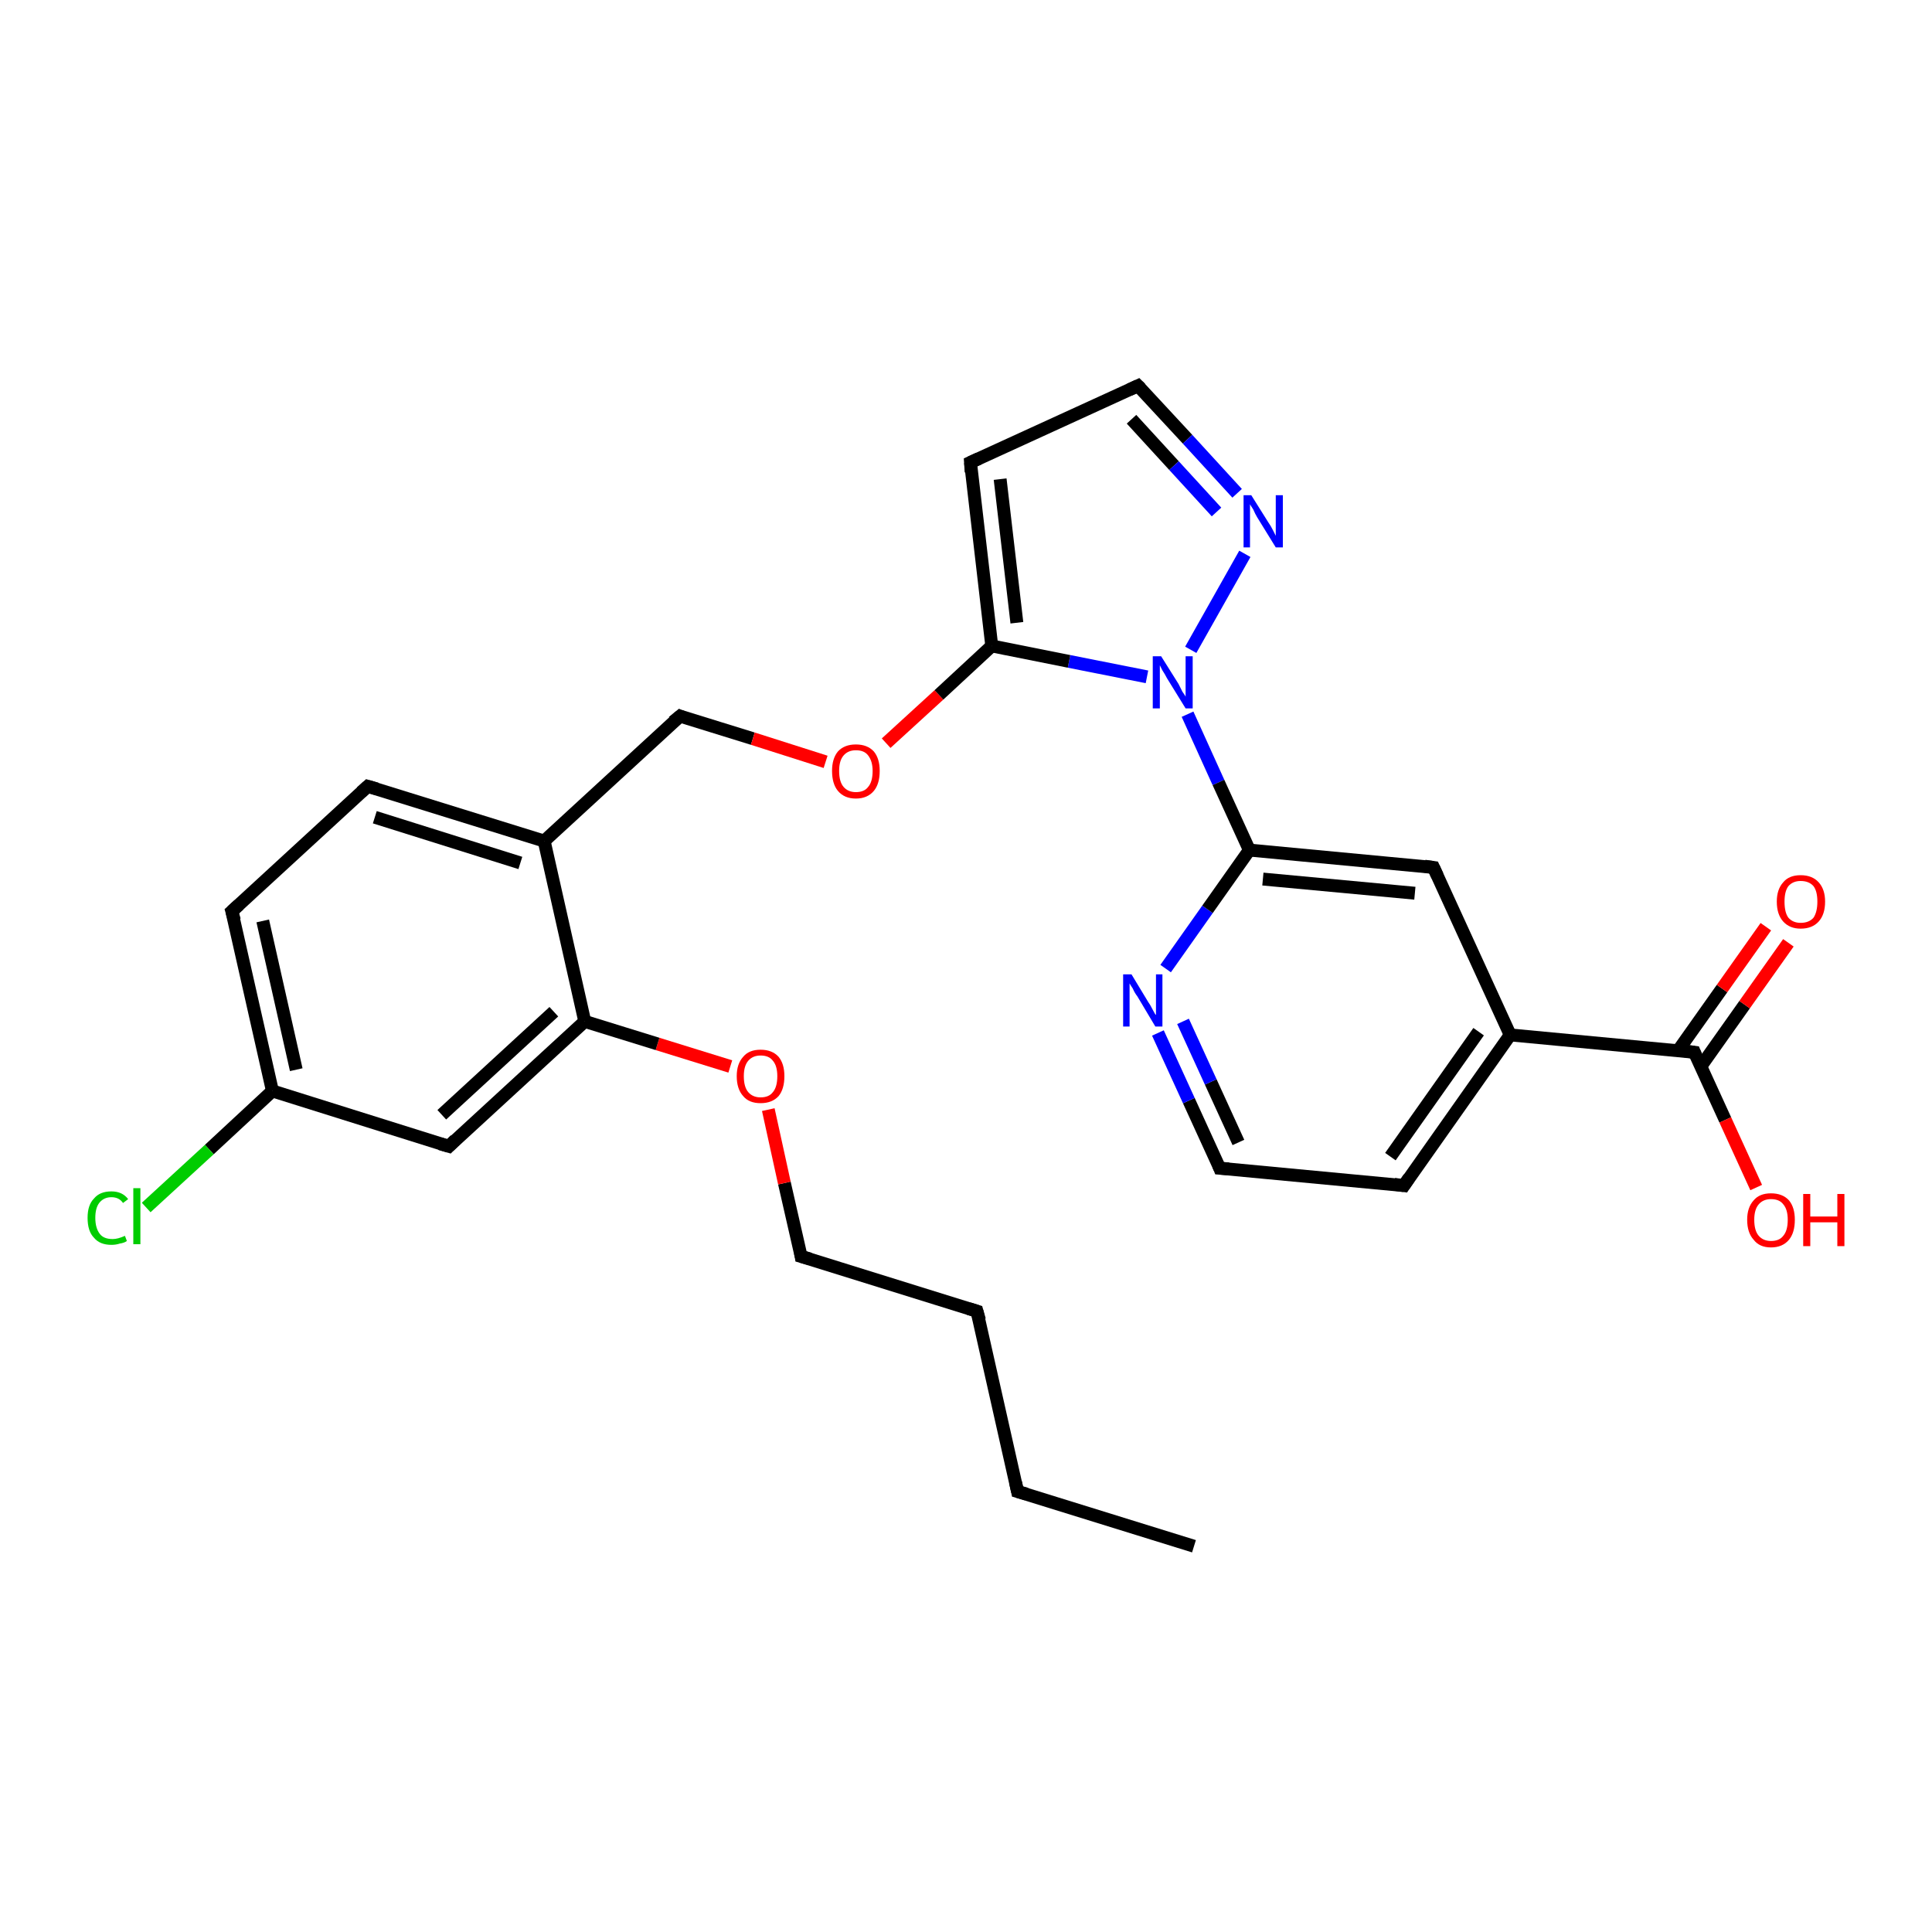 <?xml version='1.0' encoding='iso-8859-1'?>
<svg version='1.1' baseProfile='full'
              xmlns='http://www.w3.org/2000/svg'
                      xmlns:rdkit='http://www.rdkit.org/xml'
                      xmlns:xlink='http://www.w3.org/1999/xlink'
                  xml:space='preserve'
width='300px' height='300px' viewBox='0 0 300 300'>
<!-- END OF HEADER -->
<rect style='opacity:1.0;fill:#FFFFFF;stroke:none' width='300.0' height='300.0' x='0.0' y='0.0'> </rect>
<path class='bond-0 atom-0 atom-1' d='M 185.4,240.1 L 158.0,231.6' style='fill:none;fill-rule:evenodd;stroke:#000000;stroke-width:2.0px;stroke-linecap:butt;stroke-linejoin:miter;stroke-opacity:1' />
<path class='bond-1 atom-1 atom-2' d='M 158.0,231.6 L 151.7,203.6' style='fill:none;fill-rule:evenodd;stroke:#000000;stroke-width:2.0px;stroke-linecap:butt;stroke-linejoin:miter;stroke-opacity:1' />
<path class='bond-2 atom-2 atom-3' d='M 151.7,203.6 L 124.4,195.1' style='fill:none;fill-rule:evenodd;stroke:#000000;stroke-width:2.0px;stroke-linecap:butt;stroke-linejoin:miter;stroke-opacity:1' />
<path class='bond-3 atom-3 atom-4' d='M 124.4,195.1 L 121.8,183.7' style='fill:none;fill-rule:evenodd;stroke:#000000;stroke-width:2.0px;stroke-linecap:butt;stroke-linejoin:miter;stroke-opacity:1' />
<path class='bond-3 atom-3 atom-4' d='M 121.8,183.7 L 119.3,172.3' style='fill:none;fill-rule:evenodd;stroke:#FF0000;stroke-width:2.0px;stroke-linecap:butt;stroke-linejoin:miter;stroke-opacity:1' />
<path class='bond-4 atom-4 atom-5' d='M 113.4,165.6 L 102.1,162.1' style='fill:none;fill-rule:evenodd;stroke:#FF0000;stroke-width:2.0px;stroke-linecap:butt;stroke-linejoin:miter;stroke-opacity:1' />
<path class='bond-4 atom-4 atom-5' d='M 102.1,162.1 L 90.8,158.6' style='fill:none;fill-rule:evenodd;stroke:#000000;stroke-width:2.0px;stroke-linecap:butt;stroke-linejoin:miter;stroke-opacity:1' />
<path class='bond-5 atom-5 atom-6' d='M 90.8,158.6 L 69.7,178.0' style='fill:none;fill-rule:evenodd;stroke:#000000;stroke-width:2.0px;stroke-linecap:butt;stroke-linejoin:miter;stroke-opacity:1' />
<path class='bond-5 atom-5 atom-6' d='M 86.0,157.1 L 68.6,173.1' style='fill:none;fill-rule:evenodd;stroke:#000000;stroke-width:2.0px;stroke-linecap:butt;stroke-linejoin:miter;stroke-opacity:1' />
<path class='bond-6 atom-6 atom-7' d='M 69.7,178.0 L 42.3,169.4' style='fill:none;fill-rule:evenodd;stroke:#000000;stroke-width:2.0px;stroke-linecap:butt;stroke-linejoin:miter;stroke-opacity:1' />
<path class='bond-7 atom-7 atom-8' d='M 42.3,169.4 L 32.5,178.5' style='fill:none;fill-rule:evenodd;stroke:#000000;stroke-width:2.0px;stroke-linecap:butt;stroke-linejoin:miter;stroke-opacity:1' />
<path class='bond-7 atom-7 atom-8' d='M 32.5,178.5 L 22.7,187.5' style='fill:none;fill-rule:evenodd;stroke:#00CC00;stroke-width:2.0px;stroke-linecap:butt;stroke-linejoin:miter;stroke-opacity:1' />
<path class='bond-8 atom-7 atom-9' d='M 42.3,169.4 L 36.0,141.5' style='fill:none;fill-rule:evenodd;stroke:#000000;stroke-width:2.0px;stroke-linecap:butt;stroke-linejoin:miter;stroke-opacity:1' />
<path class='bond-8 atom-7 atom-9' d='M 46.0,166.1 L 40.8,143.0' style='fill:none;fill-rule:evenodd;stroke:#000000;stroke-width:2.0px;stroke-linecap:butt;stroke-linejoin:miter;stroke-opacity:1' />
<path class='bond-9 atom-9 atom-10' d='M 36.0,141.5 L 57.1,122.1' style='fill:none;fill-rule:evenodd;stroke:#000000;stroke-width:2.0px;stroke-linecap:butt;stroke-linejoin:miter;stroke-opacity:1' />
<path class='bond-10 atom-10 atom-11' d='M 57.1,122.1 L 84.5,130.6' style='fill:none;fill-rule:evenodd;stroke:#000000;stroke-width:2.0px;stroke-linecap:butt;stroke-linejoin:miter;stroke-opacity:1' />
<path class='bond-10 atom-10 atom-11' d='M 58.2,126.9 L 80.8,134.0' style='fill:none;fill-rule:evenodd;stroke:#000000;stroke-width:2.0px;stroke-linecap:butt;stroke-linejoin:miter;stroke-opacity:1' />
<path class='bond-11 atom-11 atom-12' d='M 84.5,130.6 L 105.6,111.2' style='fill:none;fill-rule:evenodd;stroke:#000000;stroke-width:2.0px;stroke-linecap:butt;stroke-linejoin:miter;stroke-opacity:1' />
<path class='bond-12 atom-12 atom-13' d='M 105.6,111.2 L 116.9,114.7' style='fill:none;fill-rule:evenodd;stroke:#000000;stroke-width:2.0px;stroke-linecap:butt;stroke-linejoin:miter;stroke-opacity:1' />
<path class='bond-12 atom-12 atom-13' d='M 116.9,114.7 L 128.2,118.3' style='fill:none;fill-rule:evenodd;stroke:#FF0000;stroke-width:2.0px;stroke-linecap:butt;stroke-linejoin:miter;stroke-opacity:1' />
<path class='bond-13 atom-13 atom-14' d='M 137.6,115.4 L 145.8,107.9' style='fill:none;fill-rule:evenodd;stroke:#FF0000;stroke-width:2.0px;stroke-linecap:butt;stroke-linejoin:miter;stroke-opacity:1' />
<path class='bond-13 atom-13 atom-14' d='M 145.8,107.9 L 154.0,100.3' style='fill:none;fill-rule:evenodd;stroke:#000000;stroke-width:2.0px;stroke-linecap:butt;stroke-linejoin:miter;stroke-opacity:1' />
<path class='bond-14 atom-14 atom-15' d='M 154.0,100.3 L 150.7,71.8' style='fill:none;fill-rule:evenodd;stroke:#000000;stroke-width:2.0px;stroke-linecap:butt;stroke-linejoin:miter;stroke-opacity:1' />
<path class='bond-14 atom-14 atom-15' d='M 157.9,96.7 L 155.3,74.4' style='fill:none;fill-rule:evenodd;stroke:#000000;stroke-width:2.0px;stroke-linecap:butt;stroke-linejoin:miter;stroke-opacity:1' />
<path class='bond-15 atom-15 atom-16' d='M 150.7,71.8 L 176.7,59.9' style='fill:none;fill-rule:evenodd;stroke:#000000;stroke-width:2.0px;stroke-linecap:butt;stroke-linejoin:miter;stroke-opacity:1' />
<path class='bond-16 atom-16 atom-17' d='M 176.7,59.9 L 184.4,68.2' style='fill:none;fill-rule:evenodd;stroke:#000000;stroke-width:2.0px;stroke-linecap:butt;stroke-linejoin:miter;stroke-opacity:1' />
<path class='bond-16 atom-16 atom-17' d='M 184.4,68.2 L 192.1,76.6' style='fill:none;fill-rule:evenodd;stroke:#0000FF;stroke-width:2.0px;stroke-linecap:butt;stroke-linejoin:miter;stroke-opacity:1' />
<path class='bond-16 atom-16 atom-17' d='M 175.7,65.1 L 182.3,72.3' style='fill:none;fill-rule:evenodd;stroke:#000000;stroke-width:2.0px;stroke-linecap:butt;stroke-linejoin:miter;stroke-opacity:1' />
<path class='bond-16 atom-16 atom-17' d='M 182.3,72.3 L 188.9,79.5' style='fill:none;fill-rule:evenodd;stroke:#0000FF;stroke-width:2.0px;stroke-linecap:butt;stroke-linejoin:miter;stroke-opacity:1' />
<path class='bond-17 atom-17 atom-18' d='M 193.3,86.0 L 184.9,100.9' style='fill:none;fill-rule:evenodd;stroke:#0000FF;stroke-width:2.0px;stroke-linecap:butt;stroke-linejoin:miter;stroke-opacity:1' />
<path class='bond-18 atom-18 atom-19' d='M 184.4,110.9 L 189.2,121.5' style='fill:none;fill-rule:evenodd;stroke:#0000FF;stroke-width:2.0px;stroke-linecap:butt;stroke-linejoin:miter;stroke-opacity:1' />
<path class='bond-18 atom-18 atom-19' d='M 189.2,121.5 L 194.0,132.0' style='fill:none;fill-rule:evenodd;stroke:#000000;stroke-width:2.0px;stroke-linecap:butt;stroke-linejoin:miter;stroke-opacity:1' />
<path class='bond-19 atom-19 atom-20' d='M 194.0,132.0 L 222.6,134.7' style='fill:none;fill-rule:evenodd;stroke:#000000;stroke-width:2.0px;stroke-linecap:butt;stroke-linejoin:miter;stroke-opacity:1' />
<path class='bond-19 atom-19 atom-20' d='M 196.1,136.5 L 219.7,138.7' style='fill:none;fill-rule:evenodd;stroke:#000000;stroke-width:2.0px;stroke-linecap:butt;stroke-linejoin:miter;stroke-opacity:1' />
<path class='bond-20 atom-20 atom-21' d='M 222.6,134.7 L 234.5,160.7' style='fill:none;fill-rule:evenodd;stroke:#000000;stroke-width:2.0px;stroke-linecap:butt;stroke-linejoin:miter;stroke-opacity:1' />
<path class='bond-21 atom-21 atom-22' d='M 234.5,160.7 L 218.0,184.1' style='fill:none;fill-rule:evenodd;stroke:#000000;stroke-width:2.0px;stroke-linecap:butt;stroke-linejoin:miter;stroke-opacity:1' />
<path class='bond-21 atom-21 atom-22' d='M 229.6,160.2 L 215.9,179.6' style='fill:none;fill-rule:evenodd;stroke:#000000;stroke-width:2.0px;stroke-linecap:butt;stroke-linejoin:miter;stroke-opacity:1' />
<path class='bond-22 atom-22 atom-23' d='M 218.0,184.1 L 189.4,181.4' style='fill:none;fill-rule:evenodd;stroke:#000000;stroke-width:2.0px;stroke-linecap:butt;stroke-linejoin:miter;stroke-opacity:1' />
<path class='bond-23 atom-23 atom-24' d='M 189.4,181.4 L 184.6,170.9' style='fill:none;fill-rule:evenodd;stroke:#000000;stroke-width:2.0px;stroke-linecap:butt;stroke-linejoin:miter;stroke-opacity:1' />
<path class='bond-23 atom-23 atom-24' d='M 184.6,170.9 L 179.8,160.4' style='fill:none;fill-rule:evenodd;stroke:#0000FF;stroke-width:2.0px;stroke-linecap:butt;stroke-linejoin:miter;stroke-opacity:1' />
<path class='bond-23 atom-23 atom-24' d='M 192.3,177.4 L 188.0,168.0' style='fill:none;fill-rule:evenodd;stroke:#000000;stroke-width:2.0px;stroke-linecap:butt;stroke-linejoin:miter;stroke-opacity:1' />
<path class='bond-23 atom-23 atom-24' d='M 188.0,168.0 L 183.7,158.6' style='fill:none;fill-rule:evenodd;stroke:#0000FF;stroke-width:2.0px;stroke-linecap:butt;stroke-linejoin:miter;stroke-opacity:1' />
<path class='bond-24 atom-21 atom-25' d='M 234.5,160.7 L 263.1,163.4' style='fill:none;fill-rule:evenodd;stroke:#000000;stroke-width:2.0px;stroke-linecap:butt;stroke-linejoin:miter;stroke-opacity:1' />
<path class='bond-25 atom-25 atom-26' d='M 263.1,163.4 L 267.9,173.9' style='fill:none;fill-rule:evenodd;stroke:#000000;stroke-width:2.0px;stroke-linecap:butt;stroke-linejoin:miter;stroke-opacity:1' />
<path class='bond-25 atom-25 atom-26' d='M 267.9,173.9 L 272.7,184.4' style='fill:none;fill-rule:evenodd;stroke:#FF0000;stroke-width:2.0px;stroke-linecap:butt;stroke-linejoin:miter;stroke-opacity:1' />
<path class='bond-26 atom-25 atom-27' d='M 264.1,165.6 L 270.9,156.0' style='fill:none;fill-rule:evenodd;stroke:#000000;stroke-width:2.0px;stroke-linecap:butt;stroke-linejoin:miter;stroke-opacity:1' />
<path class='bond-26 atom-25 atom-27' d='M 270.9,156.0 L 277.7,146.4' style='fill:none;fill-rule:evenodd;stroke:#FF0000;stroke-width:2.0px;stroke-linecap:butt;stroke-linejoin:miter;stroke-opacity:1' />
<path class='bond-26 atom-25 atom-27' d='M 260.6,163.1 L 267.4,153.5' style='fill:none;fill-rule:evenodd;stroke:#000000;stroke-width:2.0px;stroke-linecap:butt;stroke-linejoin:miter;stroke-opacity:1' />
<path class='bond-26 atom-25 atom-27' d='M 267.4,153.5 L 274.2,143.9' style='fill:none;fill-rule:evenodd;stroke:#FF0000;stroke-width:2.0px;stroke-linecap:butt;stroke-linejoin:miter;stroke-opacity:1' />
<path class='bond-27 atom-11 atom-5' d='M 84.5,130.6 L 90.8,158.6' style='fill:none;fill-rule:evenodd;stroke:#000000;stroke-width:2.0px;stroke-linecap:butt;stroke-linejoin:miter;stroke-opacity:1' />
<path class='bond-28 atom-18 atom-14' d='M 178.1,105.1 L 166.0,102.7' style='fill:none;fill-rule:evenodd;stroke:#0000FF;stroke-width:2.0px;stroke-linecap:butt;stroke-linejoin:miter;stroke-opacity:1' />
<path class='bond-28 atom-18 atom-14' d='M 166.0,102.7 L 154.0,100.3' style='fill:none;fill-rule:evenodd;stroke:#000000;stroke-width:2.0px;stroke-linecap:butt;stroke-linejoin:miter;stroke-opacity:1' />
<path class='bond-29 atom-24 atom-19' d='M 181.0,150.4 L 187.5,141.2' style='fill:none;fill-rule:evenodd;stroke:#0000FF;stroke-width:2.0px;stroke-linecap:butt;stroke-linejoin:miter;stroke-opacity:1' />
<path class='bond-29 atom-24 atom-19' d='M 187.5,141.2 L 194.0,132.0' style='fill:none;fill-rule:evenodd;stroke:#000000;stroke-width:2.0px;stroke-linecap:butt;stroke-linejoin:miter;stroke-opacity:1' />
<path d='M 159.4,232.0 L 158.0,231.6 L 157.7,230.2' style='fill:none;stroke:#000000;stroke-width:2.0px;stroke-linecap:butt;stroke-linejoin:miter;stroke-opacity:1;' />
<path d='M 152.1,205.0 L 151.7,203.6 L 150.4,203.2' style='fill:none;stroke:#000000;stroke-width:2.0px;stroke-linecap:butt;stroke-linejoin:miter;stroke-opacity:1;' />
<path d='M 125.8,195.5 L 124.4,195.1 L 124.3,194.5' style='fill:none;stroke:#000000;stroke-width:2.0px;stroke-linecap:butt;stroke-linejoin:miter;stroke-opacity:1;' />
<path d='M 70.7,177.0 L 69.7,178.0 L 68.3,177.6' style='fill:none;stroke:#000000;stroke-width:2.0px;stroke-linecap:butt;stroke-linejoin:miter;stroke-opacity:1;' />
<path d='M 36.4,142.9 L 36.0,141.5 L 37.1,140.5' style='fill:none;stroke:#000000;stroke-width:2.0px;stroke-linecap:butt;stroke-linejoin:miter;stroke-opacity:1;' />
<path d='M 56.1,123.0 L 57.1,122.1 L 58.5,122.5' style='fill:none;stroke:#000000;stroke-width:2.0px;stroke-linecap:butt;stroke-linejoin:miter;stroke-opacity:1;' />
<path d='M 104.5,112.1 L 105.6,111.2 L 106.1,111.4' style='fill:none;stroke:#000000;stroke-width:2.0px;stroke-linecap:butt;stroke-linejoin:miter;stroke-opacity:1;' />
<path d='M 150.8,73.3 L 150.7,71.8 L 152.0,71.2' style='fill:none;stroke:#000000;stroke-width:2.0px;stroke-linecap:butt;stroke-linejoin:miter;stroke-opacity:1;' />
<path d='M 175.4,60.5 L 176.7,59.9 L 177.1,60.3' style='fill:none;stroke:#000000;stroke-width:2.0px;stroke-linecap:butt;stroke-linejoin:miter;stroke-opacity:1;' />
<path d='M 221.2,134.5 L 222.6,134.7 L 223.2,136.0' style='fill:none;stroke:#000000;stroke-width:2.0px;stroke-linecap:butt;stroke-linejoin:miter;stroke-opacity:1;' />
<path d='M 218.8,182.9 L 218.0,184.1 L 216.5,183.9' style='fill:none;stroke:#000000;stroke-width:2.0px;stroke-linecap:butt;stroke-linejoin:miter;stroke-opacity:1;' />
<path d='M 190.8,181.5 L 189.4,181.4 L 189.2,180.9' style='fill:none;stroke:#000000;stroke-width:2.0px;stroke-linecap:butt;stroke-linejoin:miter;stroke-opacity:1;' />
<path d='M 261.6,163.2 L 263.1,163.4 L 263.3,163.9' style='fill:none;stroke:#000000;stroke-width:2.0px;stroke-linecap:butt;stroke-linejoin:miter;stroke-opacity:1;' />
<path class='atom-4' d='M 114.4 167.1
Q 114.4 165.2, 115.4 164.1
Q 116.3 163.0, 118.1 163.0
Q 119.9 163.0, 120.9 164.1
Q 121.8 165.2, 121.8 167.1
Q 121.8 169.1, 120.9 170.2
Q 119.9 171.3, 118.1 171.3
Q 116.3 171.3, 115.4 170.2
Q 114.4 169.1, 114.4 167.1
M 118.1 170.4
Q 119.4 170.4, 120.0 169.6
Q 120.7 168.8, 120.7 167.1
Q 120.7 165.5, 120.0 164.7
Q 119.4 163.9, 118.1 163.9
Q 116.9 163.9, 116.2 164.7
Q 115.5 165.5, 115.5 167.1
Q 115.5 168.8, 116.2 169.6
Q 116.9 170.4, 118.1 170.4
' fill='#FF0000'/>
<path class='atom-8' d='M 13.6 189.1
Q 13.6 187.1, 14.6 186.1
Q 15.5 185.0, 17.3 185.0
Q 19.0 185.0, 19.9 186.2
L 19.1 186.8
Q 18.5 185.9, 17.3 185.9
Q 16.1 185.9, 15.4 186.8
Q 14.8 187.6, 14.8 189.1
Q 14.8 190.7, 15.5 191.6
Q 16.1 192.4, 17.5 192.4
Q 18.3 192.4, 19.4 191.9
L 19.7 192.7
Q 19.3 193.0, 18.6 193.1
Q 18.0 193.3, 17.3 193.3
Q 15.5 193.3, 14.6 192.2
Q 13.6 191.2, 13.6 189.1
' fill='#00CC00'/>
<path class='atom-8' d='M 20.7 184.5
L 21.8 184.5
L 21.8 193.2
L 20.7 193.2
L 20.7 184.5
' fill='#00CC00'/>
<path class='atom-13' d='M 129.2 119.7
Q 129.2 117.8, 130.1 116.7
Q 131.1 115.6, 132.9 115.6
Q 134.7 115.6, 135.7 116.7
Q 136.6 117.8, 136.6 119.7
Q 136.6 121.7, 135.7 122.8
Q 134.7 124.0, 132.9 124.0
Q 131.1 124.0, 130.1 122.8
Q 129.2 121.7, 129.2 119.7
M 132.9 123.0
Q 134.2 123.0, 134.8 122.2
Q 135.5 121.4, 135.5 119.7
Q 135.5 118.2, 134.8 117.3
Q 134.2 116.5, 132.9 116.5
Q 131.7 116.5, 131.0 117.3
Q 130.3 118.1, 130.3 119.7
Q 130.3 121.4, 131.0 122.2
Q 131.7 123.0, 132.9 123.0
' fill='#FF0000'/>
<path class='atom-17' d='M 194.3 76.9
L 197.0 81.2
Q 197.3 81.6, 197.7 82.4
Q 198.1 83.2, 198.1 83.2
L 198.1 76.9
L 199.2 76.9
L 199.2 85.0
L 198.1 85.0
L 195.2 80.3
Q 194.9 79.8, 194.6 79.1
Q 194.2 78.5, 194.1 78.3
L 194.1 85.0
L 193.1 85.0
L 193.1 76.9
L 194.3 76.9
' fill='#0000FF'/>
<path class='atom-18' d='M 180.3 101.9
L 183.0 106.2
Q 183.2 106.6, 183.6 107.4
Q 184.1 108.1, 184.1 108.2
L 184.1 101.9
L 185.2 101.9
L 185.2 110.0
L 184.1 110.0
L 181.2 105.3
Q 180.9 104.7, 180.5 104.1
Q 180.2 103.5, 180.1 103.3
L 180.1 110.0
L 179.0 110.0
L 179.0 101.9
L 180.3 101.9
' fill='#0000FF'/>
<path class='atom-24' d='M 175.7 151.3
L 178.3 155.6
Q 178.6 156.0, 179.0 156.8
Q 179.4 157.6, 179.5 157.6
L 179.5 151.3
L 180.5 151.3
L 180.5 159.4
L 179.4 159.4
L 176.6 154.7
Q 176.2 154.2, 175.9 153.5
Q 175.5 152.9, 175.4 152.7
L 175.4 159.4
L 174.4 159.4
L 174.4 151.3
L 175.7 151.3
' fill='#0000FF'/>
<path class='atom-26' d='M 271.3 189.4
Q 271.3 187.5, 272.3 186.4
Q 273.2 185.3, 275.0 185.3
Q 276.8 185.3, 277.8 186.4
Q 278.7 187.5, 278.7 189.4
Q 278.7 191.4, 277.8 192.5
Q 276.8 193.7, 275.0 193.7
Q 273.2 193.7, 272.3 192.5
Q 271.3 191.4, 271.3 189.4
M 275.0 192.7
Q 276.3 192.7, 276.9 191.9
Q 277.6 191.1, 277.6 189.4
Q 277.6 187.8, 276.9 187.0
Q 276.3 186.2, 275.0 186.2
Q 273.8 186.2, 273.1 187.0
Q 272.4 187.8, 272.4 189.4
Q 272.4 191.1, 273.1 191.9
Q 273.8 192.7, 275.0 192.7
' fill='#FF0000'/>
<path class='atom-26' d='M 280.0 185.4
L 281.1 185.4
L 281.1 188.9
L 285.3 188.9
L 285.3 185.4
L 286.4 185.4
L 286.4 193.5
L 285.3 193.5
L 285.3 189.8
L 281.1 189.8
L 281.1 193.5
L 280.0 193.5
L 280.0 185.4
' fill='#FF0000'/>
<path class='atom-27' d='M 275.9 140.0
Q 275.9 138.1, 276.9 137.0
Q 277.8 135.9, 279.6 135.9
Q 281.4 135.9, 282.4 137.0
Q 283.4 138.1, 283.4 140.0
Q 283.4 142.0, 282.4 143.1
Q 281.4 144.2, 279.6 144.2
Q 277.9 144.2, 276.9 143.1
Q 275.9 142.0, 275.9 140.0
M 279.6 143.3
Q 280.9 143.3, 281.6 142.5
Q 282.2 141.6, 282.2 140.0
Q 282.2 138.4, 281.6 137.6
Q 280.9 136.8, 279.6 136.8
Q 278.4 136.8, 277.7 137.6
Q 277.1 138.4, 277.1 140.0
Q 277.1 141.7, 277.7 142.5
Q 278.4 143.3, 279.6 143.3
' fill='#FF0000'/>
</svg>
